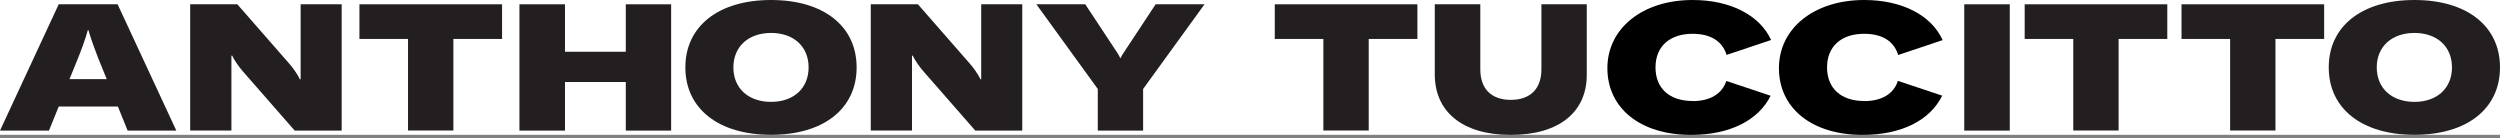 <svg width="326" height="18" viewBox="0 0 326 18" fill="none" xmlns="http://www.w3.org/2000/svg">
<rect x="0" y="0" width="326" height="18" fill="#808080" stroke="none"/>
<g clip-path="url(#clip0_40_2)">
<rect width="326" height="17.578" fill="white"/>
<path d="M7.656 0.56H15.337L22.993 17.03H16.644L15.374 13.893H7.656L6.386 17.03H0L7.656 0.56ZM13.918 10.32L12.76 7.469C12.486 6.772 11.826 4.992 11.528 3.921H11.453C11.179 4.992 10.507 6.772 10.221 7.469L9.063 10.32H13.905H13.918Z" fill="#231F20"/>
<path d="M24.798 0.56H30.948L37.67 8.241C38.131 8.751 38.853 9.747 39.09 10.332H39.202V0.56H44.555V17.03H38.43L31.707 9.349C31.247 8.839 30.525 7.843 30.288 7.258H30.176V17.017H24.798V0.56Z" fill="#231F20"/>
<path d="M53.207 5.079H46.87V0.56H65.469V5.079H59.12V17.017H53.207V5.079Z" fill="#231F20"/>
<path d="M87.516 17.03H81.603V10.694H73.673V17.03H67.735V0.56H73.673V6.747H81.603V0.56H87.516V17.03Z" fill="#231F20"/>
<path d="M89.371 8.789C89.371 3.411 93.703 0 100.55 0C107.397 0 111.704 3.411 111.704 8.789C111.704 14.167 107.409 17.578 100.55 17.578C93.691 17.578 89.371 14.167 89.371 8.789ZM105.442 8.789C105.442 6.075 103.5 4.295 100.55 4.295C97.6 4.295 95.633 6.075 95.633 8.789C95.633 11.503 97.575 13.283 100.55 13.283C103.525 13.283 105.442 11.478 105.442 8.789Z" fill="#231F20"/>
<path d="M113.547 0.56H119.696L126.419 8.241C126.879 8.751 127.601 9.747 127.838 10.332H127.95V0.56H133.303V17.03H127.178L120.456 9.349C119.995 8.839 119.273 7.843 119.037 7.258H118.925V17.017H113.547V0.56Z" fill="#231F20"/>
<path d="M143.15 11.602L135.146 0.56H141.519L145.491 6.573C145.839 7.083 145.976 7.32 146.076 7.569H146.125C146.237 7.307 146.374 7.083 146.723 6.573L150.694 0.56H157.068L149.063 11.602V17.03H143.15V11.602Z" fill="#231F20"/>
<path d="M172.567 5.079H166.23V0.56H184.829V5.079H178.48V17.017H172.567V5.079Z" fill="#231F20"/>
<path d="M193.033 0.56V9.05C193.033 11.49 194.377 13.021 197.017 13.021C199.656 13.021 201 11.465 201 9.05V0.56H206.914V9.772C206.914 14.528 203.415 17.59 197.004 17.59C190.593 17.59 187.095 14.478 187.095 9.71V0.56H193.008H193.033Z" fill="#231F20"/>
<path d="M256.137 17.03V0.56H262.075V17.03H256.137Z" fill="#231F20"/>
<path d="M220.719 13.171C217.682 13.171 215.877 11.503 215.877 8.789C215.877 6.075 217.707 4.407 220.707 4.407C223.085 4.407 224.591 5.378 225.151 7.158L230.952 5.216C229.471 1.992 225.674 0 220.719 0C214.196 0 209.603 3.685 209.603 8.889C209.603 14.092 213.873 17.59 220.508 17.59C225.55 17.59 229.284 15.71 230.89 12.486L225.114 10.557C224.554 12.237 223.01 13.183 220.719 13.183V13.171Z" fill="black"/>
<path d="M243.09 13.171C240.053 13.171 238.248 11.503 238.248 8.789C238.248 6.075 240.078 4.407 243.078 4.407C245.468 4.407 246.974 5.378 247.522 7.171L253.323 5.229C251.854 1.992 248.045 0 243.09 0C236.567 0 231.973 3.685 231.973 8.889C231.973 14.092 236.243 17.59 242.879 17.59C247.933 17.59 251.667 15.71 253.261 12.474L247.485 10.544C246.937 12.237 245.393 13.183 243.078 13.183L243.09 13.171Z" fill="black"/>
<path d="M303.667 8.789C303.667 3.411 307.999 0 314.846 0C321.693 0 326 3.411 326 8.789C326 14.167 321.705 17.578 314.846 17.578C307.986 17.578 303.667 14.167 303.667 8.789ZM319.738 8.789C319.738 6.075 317.796 4.295 314.846 4.295C311.895 4.295 309.928 6.075 309.928 8.789C309.928 11.503 311.87 13.283 314.846 13.283C317.821 13.283 319.738 11.478 319.738 8.789Z" fill="#231F20"/>
<path d="M270.353 5.079H264.017V0.56H282.616V5.079H276.267V17.017H270.353V5.079Z" fill="#231F20"/>
<path d="M290.807 5.079H284.47V0.56H303.069V5.079H296.72V17.017H290.807V5.079Z" fill="#231F20"/>
</g>
<defs>
<clipPath id="clip0_40_2">
<rect width="326" height="17.578" fill="white"/>
</clipPath>
</defs>
</svg>
